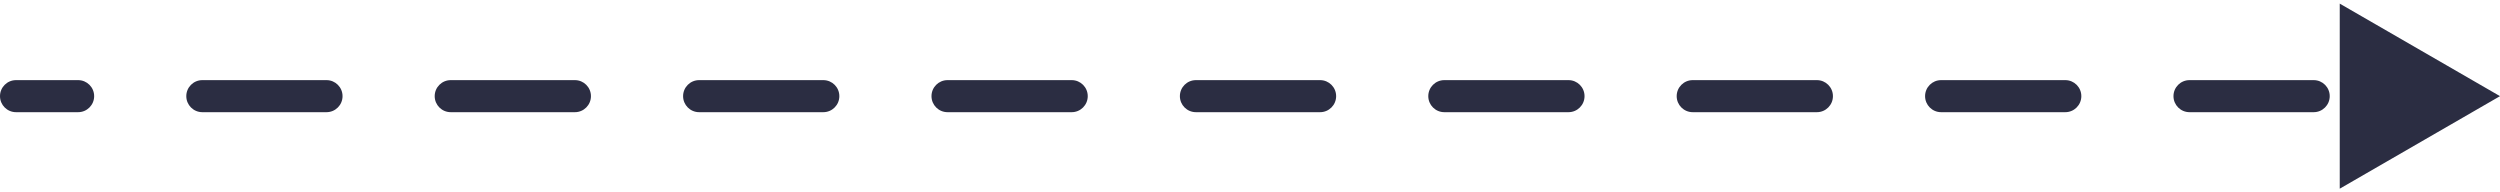 <?xml version="1.0" encoding="UTF-8"?> <svg xmlns="http://www.w3.org/2000/svg" width="156" height="12" viewBox="0 0 156 12" fill="none"> <path d="M1 5C0.448 5 0 5.448 0 6C0 6.552 0.448 7 1 7V5ZM156 6L146 0.226V11.774L156 6ZM4.875 7C5.427 7 5.875 6.552 5.875 6C5.875 5.448 5.427 5 4.875 5V7ZM12.625 5C12.073 5 11.625 5.448 11.625 6C11.625 6.552 12.073 7 12.625 7V5ZM20.375 7C20.927 7 21.375 6.552 21.375 6C21.375 5.448 20.927 5 20.375 5V7ZM28.125 5C27.573 5 27.125 5.448 27.125 6C27.125 6.552 27.573 7 28.125 7V5ZM35.875 7C36.427 7 36.875 6.552 36.875 6C36.875 5.448 36.427 5 35.875 5V7ZM43.625 5C43.073 5 42.625 5.448 42.625 6C42.625 6.552 43.073 7 43.625 7V5ZM51.375 7C51.927 7 52.375 6.552 52.375 6C52.375 5.448 51.927 5 51.375 5V7ZM59.125 5C58.573 5 58.125 5.448 58.125 6C58.125 6.552 58.573 7 59.125 7V5ZM66.875 7C67.427 7 67.875 6.552 67.875 6C67.875 5.448 67.427 5 66.875 5V7ZM74.625 5C74.073 5 73.625 5.448 73.625 6C73.625 6.552 74.073 7 74.625 7V5ZM82.375 7C82.927 7 83.375 6.552 83.375 6C83.375 5.448 82.927 5 82.375 5V7ZM90.125 5C89.573 5 89.125 5.448 89.125 6C89.125 6.552 89.573 7 90.125 7V5ZM97.875 7C98.427 7 98.875 6.552 98.875 6C98.875 5.448 98.427 5 97.875 5V7ZM105.625 5C105.073 5 104.625 5.448 104.625 6C104.625 6.552 105.073 7 105.625 7V5ZM113.375 7C113.927 7 114.375 6.552 114.375 6C114.375 5.448 113.927 5 113.375 5V7ZM121.125 5C120.573 5 120.125 5.448 120.125 6C120.125 6.552 120.573 7 121.125 7V5ZM128.875 7C129.427 7 129.875 6.552 129.875 6C129.875 5.448 129.427 5 128.875 5V7ZM136.625 5C136.073 5 135.625 5.448 135.625 6C135.625 6.552 136.073 7 136.625 7V5ZM144.375 7C144.927 7 145.375 6.552 145.375 6C145.375 5.448 144.927 5 144.375 5V7ZM152.125 5C151.573 5 151.125 5.448 151.125 6C151.125 6.552 151.573 7 152.125 7V5ZM1 7H4.875V5H1V7ZM12.625 7H20.375V5H12.625V7ZM28.125 7H35.875V5H28.125V7ZM43.625 7H51.375V5H43.625V7ZM59.125 7H66.875V5H59.125V7ZM74.625 7H82.375V5H74.625V7ZM90.125 7H97.875V5H90.125V7ZM105.625 7H113.375V5H105.625V7ZM121.125 7H128.875V5H121.125V7ZM136.625 7H144.375V5H136.625V7Z" fill="#2B2D42"></path> </svg> 